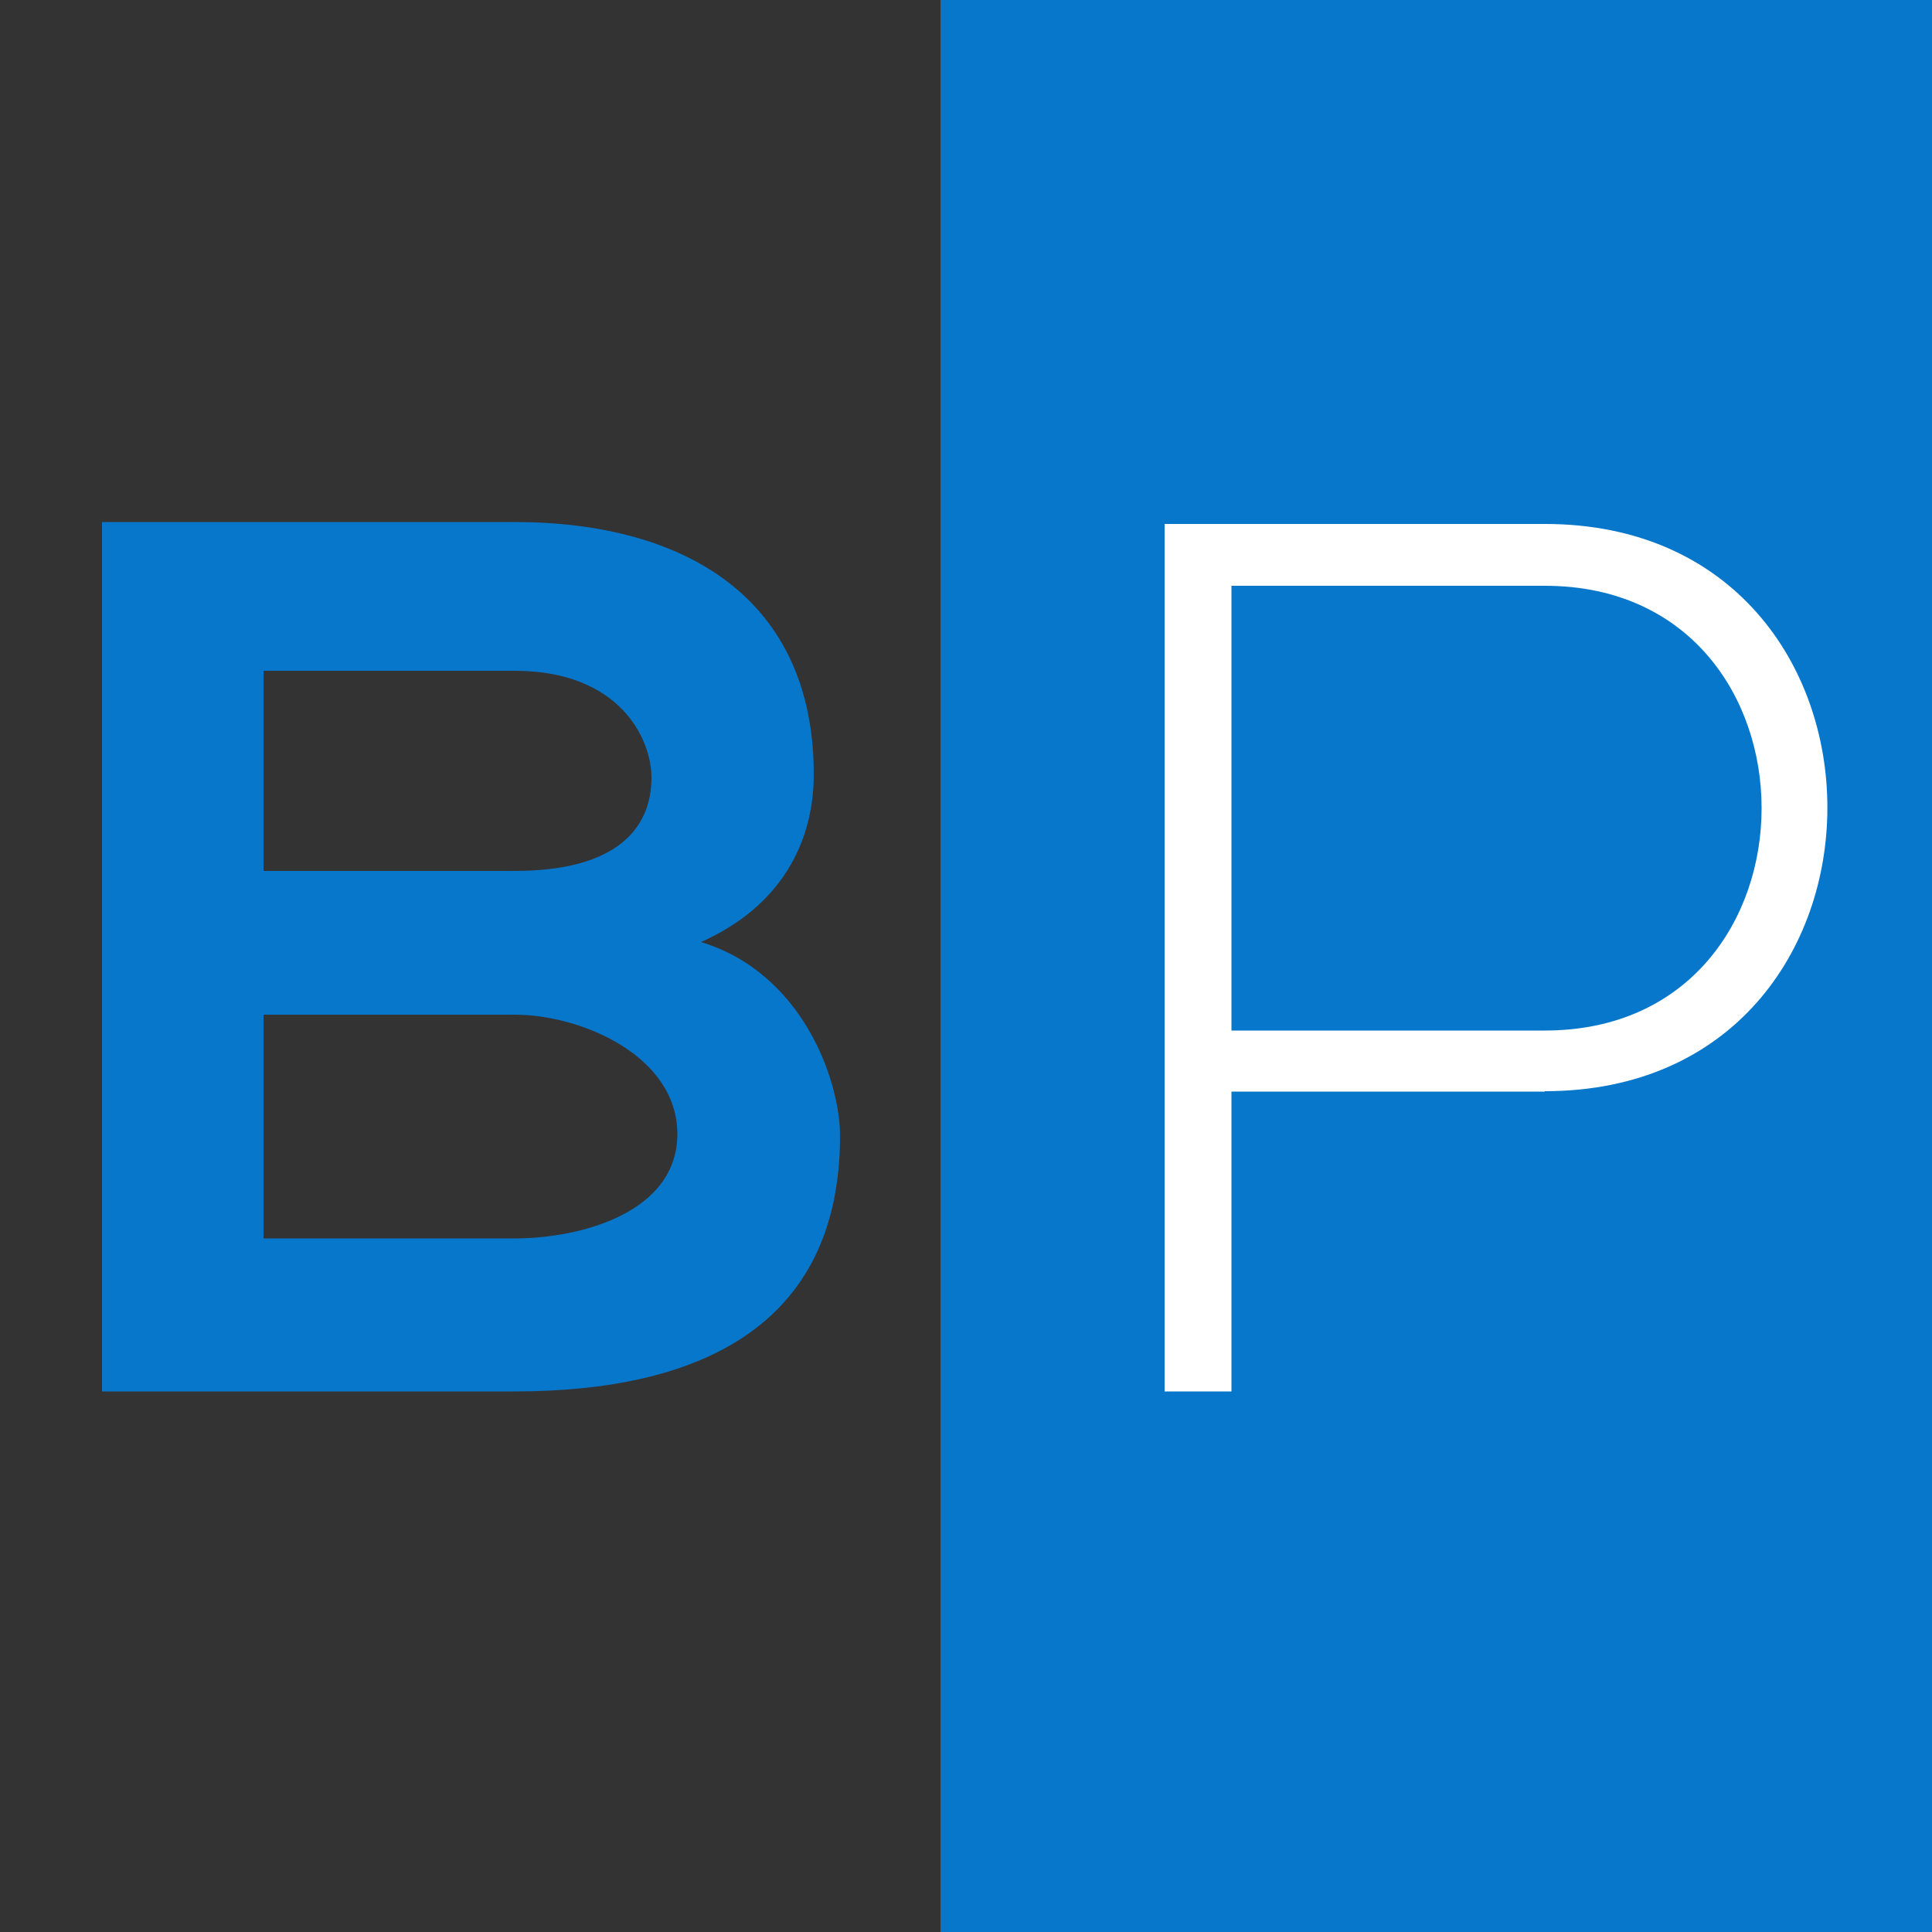 <?xml version="1.0" encoding="UTF-8"?>
<svg id="Layer_1" data-name="Layer 1" xmlns="http://www.w3.org/2000/svg" viewBox="0 0 50 50">
  <rect x="0" y="0" width="50" height="50" fill="#333333" stroke="none"/>
  <defs>
    <style>
      .cls-1 {
        fill: #0777cc;
      }

      .cls-2 {
        fill: #fff;
      }
    </style>
  </defs>
  <path class="cls-1" d="M6.82,26.26h6.5c1.73,0,4.21,1.07,4.21,3.09s-2.48,2.7-4.21,2.7h-6.5v-5.79ZM6.82,17.36h6.5c2.7,0,3.54,1.74,3.54,2.77,0,1.28-.87,2.41-3.54,2.41h-6.5v-5.18ZM13.31,13.51H2.64v22.5h10.68c4.66,0,8.42-1.61,8.42-6.62,0-1.41-.96-4.21-3.6-5.01,2.09-.93,2.92-2.6,2.92-4.34,0-4.54-3.31-6.53-7.75-6.53Z"/>
  <rect class="cls-1" x="24.34" y="0" width="25.66" height="50"/>
  <path class="cls-2" d="M39.98,15.16c7.48,0,7.48,11.51,0,11.51h-8.11v-11.51h8.11ZM39.98,28.24c9.75,0,9.75-14.68,0-14.68h-9.84v22.45h1.73v-7.76h8.11Z"/>
</svg>